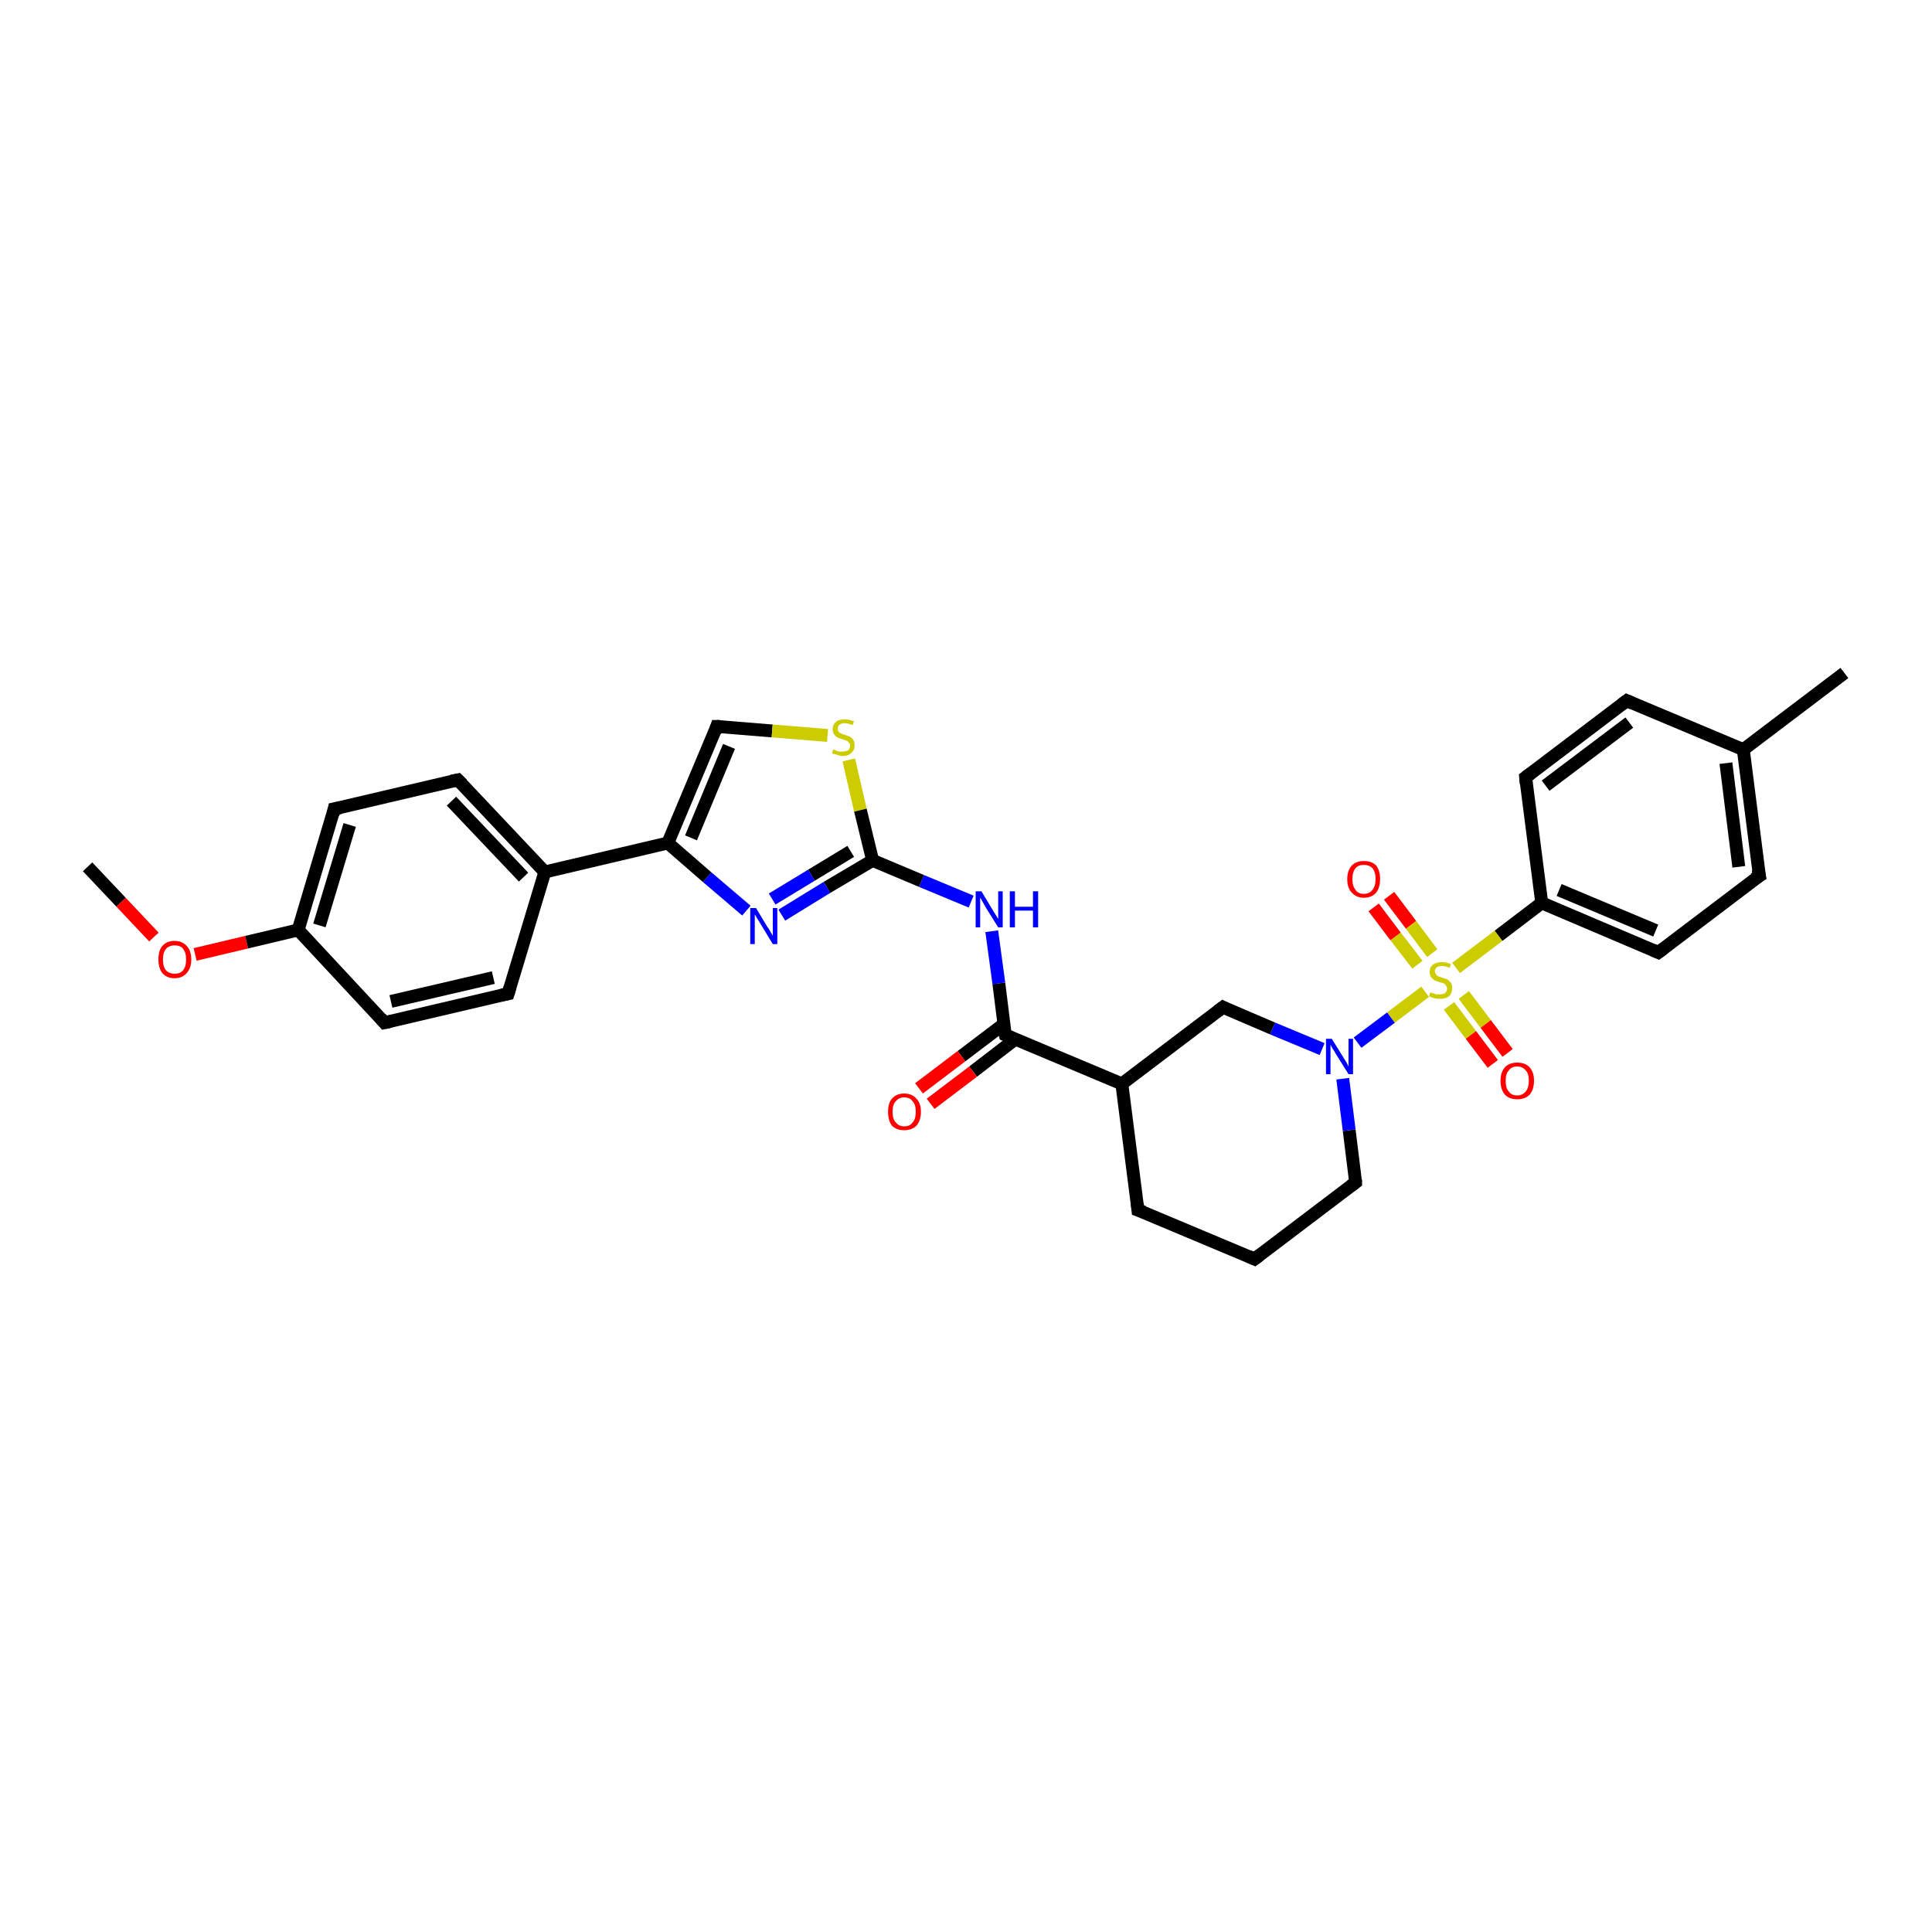 <?xml version='1.0' encoding='iso-8859-1'?>
<svg version='1.1' baseProfile='full'
              xmlns='http://www.w3.org/2000/svg'
                      xmlns:rdkit='http://www.rdkit.org/xml'
                      xmlns:xlink='http://www.w3.org/1999/xlink'
                  xml:space='preserve'
width='300px' height='300px' viewBox='0 0 300 300'>
<!-- END OF HEADER -->
<rect style='opacity:1.0;fill:#FFFFFF;stroke:none' width='300.0' height='300.0' x='0.0' y='0.0'> </rect>
<path class='bond-0 atom-0 atom-1' d='M 13.6,134.6 L 18.8,140.1' style='fill:none;fill-rule:evenodd;stroke:#000000;stroke-width:2.0px;stroke-linecap:butt;stroke-linejoin:miter;stroke-opacity:1' />
<path class='bond-0 atom-0 atom-1' d='M 18.8,140.1 L 23.9,145.5' style='fill:none;fill-rule:evenodd;stroke:#FF0000;stroke-width:2.0px;stroke-linecap:butt;stroke-linejoin:miter;stroke-opacity:1' />
<path class='bond-1 atom-1 atom-2' d='M 30.3,148.2 L 38.3,146.3' style='fill:none;fill-rule:evenodd;stroke:#FF0000;stroke-width:2.0px;stroke-linecap:butt;stroke-linejoin:miter;stroke-opacity:1' />
<path class='bond-1 atom-1 atom-2' d='M 38.3,146.3 L 46.3,144.4' style='fill:none;fill-rule:evenodd;stroke:#000000;stroke-width:2.0px;stroke-linecap:butt;stroke-linejoin:miter;stroke-opacity:1' />
<path class='bond-2 atom-2 atom-3' d='M 46.3,144.4 L 51.9,125.6' style='fill:none;fill-rule:evenodd;stroke:#000000;stroke-width:2.0px;stroke-linecap:butt;stroke-linejoin:miter;stroke-opacity:1' />
<path class='bond-2 atom-2 atom-3' d='M 49.6,143.7 L 54.3,128.1' style='fill:none;fill-rule:evenodd;stroke:#000000;stroke-width:2.0px;stroke-linecap:butt;stroke-linejoin:miter;stroke-opacity:1' />
<path class='bond-3 atom-3 atom-4' d='M 51.9,125.6 L 71.1,121.1' style='fill:none;fill-rule:evenodd;stroke:#000000;stroke-width:2.0px;stroke-linecap:butt;stroke-linejoin:miter;stroke-opacity:1' />
<path class='bond-4 atom-4 atom-5' d='M 71.1,121.1 L 84.6,135.4' style='fill:none;fill-rule:evenodd;stroke:#000000;stroke-width:2.0px;stroke-linecap:butt;stroke-linejoin:miter;stroke-opacity:1' />
<path class='bond-4 atom-4 atom-5' d='M 70.1,124.4 L 81.3,136.2' style='fill:none;fill-rule:evenodd;stroke:#000000;stroke-width:2.0px;stroke-linecap:butt;stroke-linejoin:miter;stroke-opacity:1' />
<path class='bond-5 atom-5 atom-6' d='M 84.6,135.4 L 103.7,130.9' style='fill:none;fill-rule:evenodd;stroke:#000000;stroke-width:2.0px;stroke-linecap:butt;stroke-linejoin:miter;stroke-opacity:1' />
<path class='bond-6 atom-6 atom-7' d='M 103.7,130.9 L 111.3,112.8' style='fill:none;fill-rule:evenodd;stroke:#000000;stroke-width:2.0px;stroke-linecap:butt;stroke-linejoin:miter;stroke-opacity:1' />
<path class='bond-6 atom-6 atom-7' d='M 107.3,130.1 L 113.2,115.9' style='fill:none;fill-rule:evenodd;stroke:#000000;stroke-width:2.0px;stroke-linecap:butt;stroke-linejoin:miter;stroke-opacity:1' />
<path class='bond-7 atom-7 atom-8' d='M 111.3,112.8 L 119.9,113.5' style='fill:none;fill-rule:evenodd;stroke:#000000;stroke-width:2.0px;stroke-linecap:butt;stroke-linejoin:miter;stroke-opacity:1' />
<path class='bond-7 atom-7 atom-8' d='M 119.9,113.5 L 128.5,114.2' style='fill:none;fill-rule:evenodd;stroke:#CCCC00;stroke-width:2.0px;stroke-linecap:butt;stroke-linejoin:miter;stroke-opacity:1' />
<path class='bond-8 atom-8 atom-9' d='M 131.8,118.0 L 133.6,125.8' style='fill:none;fill-rule:evenodd;stroke:#CCCC00;stroke-width:2.0px;stroke-linecap:butt;stroke-linejoin:miter;stroke-opacity:1' />
<path class='bond-8 atom-8 atom-9' d='M 133.6,125.8 L 135.5,133.6' style='fill:none;fill-rule:evenodd;stroke:#000000;stroke-width:2.0px;stroke-linecap:butt;stroke-linejoin:miter;stroke-opacity:1' />
<path class='bond-9 atom-9 atom-10' d='M 135.5,133.6 L 143.1,136.8' style='fill:none;fill-rule:evenodd;stroke:#000000;stroke-width:2.0px;stroke-linecap:butt;stroke-linejoin:miter;stroke-opacity:1' />
<path class='bond-9 atom-9 atom-10' d='M 143.1,136.8 L 150.8,140.0' style='fill:none;fill-rule:evenodd;stroke:#0000FF;stroke-width:2.0px;stroke-linecap:butt;stroke-linejoin:miter;stroke-opacity:1' />
<path class='bond-10 atom-10 atom-11' d='M 154.0,144.6 L 155.1,152.7' style='fill:none;fill-rule:evenodd;stroke:#0000FF;stroke-width:2.0px;stroke-linecap:butt;stroke-linejoin:miter;stroke-opacity:1' />
<path class='bond-10 atom-10 atom-11' d='M 155.1,152.7 L 156.1,160.7' style='fill:none;fill-rule:evenodd;stroke:#000000;stroke-width:2.0px;stroke-linecap:butt;stroke-linejoin:miter;stroke-opacity:1' />
<path class='bond-11 atom-11 atom-12' d='M 155.9,159.0 L 149.3,164.0' style='fill:none;fill-rule:evenodd;stroke:#000000;stroke-width:2.0px;stroke-linecap:butt;stroke-linejoin:miter;stroke-opacity:1' />
<path class='bond-11 atom-11 atom-12' d='M 149.3,164.0 L 142.7,169.0' style='fill:none;fill-rule:evenodd;stroke:#FF0000;stroke-width:2.0px;stroke-linecap:butt;stroke-linejoin:miter;stroke-opacity:1' />
<path class='bond-11 atom-11 atom-12' d='M 157.6,161.4 L 151.1,166.4' style='fill:none;fill-rule:evenodd;stroke:#000000;stroke-width:2.0px;stroke-linecap:butt;stroke-linejoin:miter;stroke-opacity:1' />
<path class='bond-11 atom-11 atom-12' d='M 151.1,166.4 L 144.5,171.4' style='fill:none;fill-rule:evenodd;stroke:#FF0000;stroke-width:2.0px;stroke-linecap:butt;stroke-linejoin:miter;stroke-opacity:1' />
<path class='bond-12 atom-11 atom-13' d='M 156.1,160.7 L 174.2,168.3' style='fill:none;fill-rule:evenodd;stroke:#000000;stroke-width:2.0px;stroke-linecap:butt;stroke-linejoin:miter;stroke-opacity:1' />
<path class='bond-13 atom-13 atom-14' d='M 174.2,168.3 L 176.7,187.9' style='fill:none;fill-rule:evenodd;stroke:#000000;stroke-width:2.0px;stroke-linecap:butt;stroke-linejoin:miter;stroke-opacity:1' />
<path class='bond-14 atom-14 atom-15' d='M 176.7,187.9 L 194.8,195.5' style='fill:none;fill-rule:evenodd;stroke:#000000;stroke-width:2.0px;stroke-linecap:butt;stroke-linejoin:miter;stroke-opacity:1' />
<path class='bond-15 atom-15 atom-16' d='M 194.8,195.5 L 210.5,183.6' style='fill:none;fill-rule:evenodd;stroke:#000000;stroke-width:2.0px;stroke-linecap:butt;stroke-linejoin:miter;stroke-opacity:1' />
<path class='bond-16 atom-16 atom-17' d='M 210.5,183.6 L 209.5,175.5' style='fill:none;fill-rule:evenodd;stroke:#000000;stroke-width:2.0px;stroke-linecap:butt;stroke-linejoin:miter;stroke-opacity:1' />
<path class='bond-16 atom-16 atom-17' d='M 209.5,175.5 L 208.5,167.5' style='fill:none;fill-rule:evenodd;stroke:#0000FF;stroke-width:2.0px;stroke-linecap:butt;stroke-linejoin:miter;stroke-opacity:1' />
<path class='bond-17 atom-17 atom-18' d='M 210.8,161.9 L 216.0,158.0' style='fill:none;fill-rule:evenodd;stroke:#0000FF;stroke-width:2.0px;stroke-linecap:butt;stroke-linejoin:miter;stroke-opacity:1' />
<path class='bond-17 atom-17 atom-18' d='M 216.0,158.0 L 221.3,154.0' style='fill:none;fill-rule:evenodd;stroke:#CCCC00;stroke-width:2.0px;stroke-linecap:butt;stroke-linejoin:miter;stroke-opacity:1' />
<path class='bond-18 atom-18 atom-19' d='M 222.4,148.0 L 219.1,143.6' style='fill:none;fill-rule:evenodd;stroke:#CCCC00;stroke-width:2.0px;stroke-linecap:butt;stroke-linejoin:miter;stroke-opacity:1' />
<path class='bond-18 atom-18 atom-19' d='M 219.1,143.6 L 215.7,139.1' style='fill:none;fill-rule:evenodd;stroke:#FF0000;stroke-width:2.0px;stroke-linecap:butt;stroke-linejoin:miter;stroke-opacity:1' />
<path class='bond-18 atom-18 atom-19' d='M 220.1,149.8 L 216.7,145.4' style='fill:none;fill-rule:evenodd;stroke:#CCCC00;stroke-width:2.0px;stroke-linecap:butt;stroke-linejoin:miter;stroke-opacity:1' />
<path class='bond-18 atom-18 atom-19' d='M 216.7,145.4 L 213.3,140.9' style='fill:none;fill-rule:evenodd;stroke:#FF0000;stroke-width:2.0px;stroke-linecap:butt;stroke-linejoin:miter;stroke-opacity:1' />
<path class='bond-19 atom-18 atom-20' d='M 225.0,156.2 L 228.4,160.7' style='fill:none;fill-rule:evenodd;stroke:#CCCC00;stroke-width:2.0px;stroke-linecap:butt;stroke-linejoin:miter;stroke-opacity:1' />
<path class='bond-19 atom-18 atom-20' d='M 228.4,160.7 L 231.8,165.2' style='fill:none;fill-rule:evenodd;stroke:#FF0000;stroke-width:2.0px;stroke-linecap:butt;stroke-linejoin:miter;stroke-opacity:1' />
<path class='bond-19 atom-18 atom-20' d='M 227.3,154.5 L 230.7,159.0' style='fill:none;fill-rule:evenodd;stroke:#CCCC00;stroke-width:2.0px;stroke-linecap:butt;stroke-linejoin:miter;stroke-opacity:1' />
<path class='bond-19 atom-18 atom-20' d='M 230.7,159.0 L 234.1,163.5' style='fill:none;fill-rule:evenodd;stroke:#FF0000;stroke-width:2.0px;stroke-linecap:butt;stroke-linejoin:miter;stroke-opacity:1' />
<path class='bond-20 atom-18 atom-21' d='M 226.1,150.3 L 232.7,145.3' style='fill:none;fill-rule:evenodd;stroke:#CCCC00;stroke-width:2.0px;stroke-linecap:butt;stroke-linejoin:miter;stroke-opacity:1' />
<path class='bond-20 atom-18 atom-21' d='M 232.7,145.3 L 239.4,140.2' style='fill:none;fill-rule:evenodd;stroke:#000000;stroke-width:2.0px;stroke-linecap:butt;stroke-linejoin:miter;stroke-opacity:1' />
<path class='bond-21 atom-21 atom-22' d='M 239.4,140.2 L 257.5,147.9' style='fill:none;fill-rule:evenodd;stroke:#000000;stroke-width:2.0px;stroke-linecap:butt;stroke-linejoin:miter;stroke-opacity:1' />
<path class='bond-21 atom-21 atom-22' d='M 242.1,138.2 L 257.1,144.5' style='fill:none;fill-rule:evenodd;stroke:#000000;stroke-width:2.0px;stroke-linecap:butt;stroke-linejoin:miter;stroke-opacity:1' />
<path class='bond-22 atom-22 atom-23' d='M 257.5,147.9 L 273.2,136.0' style='fill:none;fill-rule:evenodd;stroke:#000000;stroke-width:2.0px;stroke-linecap:butt;stroke-linejoin:miter;stroke-opacity:1' />
<path class='bond-23 atom-23 atom-24' d='M 273.2,136.0 L 270.7,116.4' style='fill:none;fill-rule:evenodd;stroke:#000000;stroke-width:2.0px;stroke-linecap:butt;stroke-linejoin:miter;stroke-opacity:1' />
<path class='bond-23 atom-23 atom-24' d='M 270.0,134.6 L 268.0,118.5' style='fill:none;fill-rule:evenodd;stroke:#000000;stroke-width:2.0px;stroke-linecap:butt;stroke-linejoin:miter;stroke-opacity:1' />
<path class='bond-24 atom-24 atom-25' d='M 270.7,116.4 L 286.4,104.5' style='fill:none;fill-rule:evenodd;stroke:#000000;stroke-width:2.0px;stroke-linecap:butt;stroke-linejoin:miter;stroke-opacity:1' />
<path class='bond-25 atom-24 atom-26' d='M 270.7,116.4 L 252.6,108.8' style='fill:none;fill-rule:evenodd;stroke:#000000;stroke-width:2.0px;stroke-linecap:butt;stroke-linejoin:miter;stroke-opacity:1' />
<path class='bond-26 atom-26 atom-27' d='M 252.6,108.8 L 236.9,120.7' style='fill:none;fill-rule:evenodd;stroke:#000000;stroke-width:2.0px;stroke-linecap:butt;stroke-linejoin:miter;stroke-opacity:1' />
<path class='bond-26 atom-26 atom-27' d='M 253.0,112.2 L 240.0,122.0' style='fill:none;fill-rule:evenodd;stroke:#000000;stroke-width:2.0px;stroke-linecap:butt;stroke-linejoin:miter;stroke-opacity:1' />
<path class='bond-27 atom-17 atom-28' d='M 205.3,162.9 L 197.6,159.7' style='fill:none;fill-rule:evenodd;stroke:#0000FF;stroke-width:2.0px;stroke-linecap:butt;stroke-linejoin:miter;stroke-opacity:1' />
<path class='bond-27 atom-17 atom-28' d='M 197.6,159.7 L 189.9,156.4' style='fill:none;fill-rule:evenodd;stroke:#000000;stroke-width:2.0px;stroke-linecap:butt;stroke-linejoin:miter;stroke-opacity:1' />
<path class='bond-28 atom-9 atom-29' d='M 135.5,133.6 L 128.4,137.8' style='fill:none;fill-rule:evenodd;stroke:#000000;stroke-width:2.0px;stroke-linecap:butt;stroke-linejoin:miter;stroke-opacity:1' />
<path class='bond-28 atom-9 atom-29' d='M 128.4,137.8 L 121.4,142.1' style='fill:none;fill-rule:evenodd;stroke:#0000FF;stroke-width:2.0px;stroke-linecap:butt;stroke-linejoin:miter;stroke-opacity:1' />
<path class='bond-28 atom-9 atom-29' d='M 132.1,132.2 L 126.0,135.9' style='fill:none;fill-rule:evenodd;stroke:#000000;stroke-width:2.0px;stroke-linecap:butt;stroke-linejoin:miter;stroke-opacity:1' />
<path class='bond-28 atom-9 atom-29' d='M 126.0,135.9 L 119.9,139.6' style='fill:none;fill-rule:evenodd;stroke:#0000FF;stroke-width:2.0px;stroke-linecap:butt;stroke-linejoin:miter;stroke-opacity:1' />
<path class='bond-29 atom-5 atom-30' d='M 84.6,135.4 L 78.9,154.3' style='fill:none;fill-rule:evenodd;stroke:#000000;stroke-width:2.0px;stroke-linecap:butt;stroke-linejoin:miter;stroke-opacity:1' />
<path class='bond-30 atom-30 atom-31' d='M 78.9,154.3 L 59.7,158.8' style='fill:none;fill-rule:evenodd;stroke:#000000;stroke-width:2.0px;stroke-linecap:butt;stroke-linejoin:miter;stroke-opacity:1' />
<path class='bond-30 atom-30 atom-31' d='M 76.6,151.8 L 60.7,155.5' style='fill:none;fill-rule:evenodd;stroke:#000000;stroke-width:2.0px;stroke-linecap:butt;stroke-linejoin:miter;stroke-opacity:1' />
<path class='bond-31 atom-31 atom-2' d='M 59.7,158.8 L 46.3,144.4' style='fill:none;fill-rule:evenodd;stroke:#000000;stroke-width:2.0px;stroke-linecap:butt;stroke-linejoin:miter;stroke-opacity:1' />
<path class='bond-32 atom-29 atom-6' d='M 115.9,141.4 L 109.8,136.2' style='fill:none;fill-rule:evenodd;stroke:#0000FF;stroke-width:2.0px;stroke-linecap:butt;stroke-linejoin:miter;stroke-opacity:1' />
<path class='bond-32 atom-29 atom-6' d='M 109.8,136.2 L 103.7,130.9' style='fill:none;fill-rule:evenodd;stroke:#000000;stroke-width:2.0px;stroke-linecap:butt;stroke-linejoin:miter;stroke-opacity:1' />
<path class='bond-33 atom-28 atom-13' d='M 189.9,156.4 L 174.2,168.3' style='fill:none;fill-rule:evenodd;stroke:#000000;stroke-width:2.0px;stroke-linecap:butt;stroke-linejoin:miter;stroke-opacity:1' />
<path class='bond-34 atom-27 atom-21' d='M 236.9,120.7 L 239.4,140.2' style='fill:none;fill-rule:evenodd;stroke:#000000;stroke-width:2.0px;stroke-linecap:butt;stroke-linejoin:miter;stroke-opacity:1' />
<path d='M 51.7,126.5 L 51.9,125.6 L 52.9,125.4' style='fill:none;stroke:#000000;stroke-width:2.0px;stroke-linecap:butt;stroke-linejoin:miter;stroke-opacity:1;' />
<path d='M 70.1,121.3 L 71.1,121.1 L 71.8,121.8' style='fill:none;stroke:#000000;stroke-width:2.0px;stroke-linecap:butt;stroke-linejoin:miter;stroke-opacity:1;' />
<path d='M 111.0,113.7 L 111.3,112.8 L 111.8,112.8' style='fill:none;stroke:#000000;stroke-width:2.0px;stroke-linecap:butt;stroke-linejoin:miter;stroke-opacity:1;' />
<path d='M 156.0,160.3 L 156.1,160.7 L 157.0,161.1' style='fill:none;stroke:#000000;stroke-width:2.0px;stroke-linecap:butt;stroke-linejoin:miter;stroke-opacity:1;' />
<path d='M 176.6,186.9 L 176.7,187.9 L 177.6,188.2' style='fill:none;stroke:#000000;stroke-width:2.0px;stroke-linecap:butt;stroke-linejoin:miter;stroke-opacity:1;' />
<path d='M 193.9,195.1 L 194.8,195.5 L 195.6,194.9' style='fill:none;stroke:#000000;stroke-width:2.0px;stroke-linecap:butt;stroke-linejoin:miter;stroke-opacity:1;' />
<path d='M 209.7,184.2 L 210.5,183.6 L 210.5,183.2' style='fill:none;stroke:#000000;stroke-width:2.0px;stroke-linecap:butt;stroke-linejoin:miter;stroke-opacity:1;' />
<path d='M 256.6,147.5 L 257.5,147.9 L 258.3,147.3' style='fill:none;stroke:#000000;stroke-width:2.0px;stroke-linecap:butt;stroke-linejoin:miter;stroke-opacity:1;' />
<path d='M 272.4,136.5 L 273.2,136.0 L 273.0,135.0' style='fill:none;stroke:#000000;stroke-width:2.0px;stroke-linecap:butt;stroke-linejoin:miter;stroke-opacity:1;' />
<path d='M 253.5,109.2 L 252.6,108.8 L 251.8,109.4' style='fill:none;stroke:#000000;stroke-width:2.0px;stroke-linecap:butt;stroke-linejoin:miter;stroke-opacity:1;' />
<path d='M 237.7,120.1 L 236.9,120.7 L 237.0,121.7' style='fill:none;stroke:#000000;stroke-width:2.0px;stroke-linecap:butt;stroke-linejoin:miter;stroke-opacity:1;' />
<path d='M 190.3,156.6 L 189.9,156.4 L 189.1,157.0' style='fill:none;stroke:#000000;stroke-width:2.0px;stroke-linecap:butt;stroke-linejoin:miter;stroke-opacity:1;' />
<path d='M 79.2,153.3 L 78.9,154.3 L 77.9,154.5' style='fill:none;stroke:#000000;stroke-width:2.0px;stroke-linecap:butt;stroke-linejoin:miter;stroke-opacity:1;' />
<path d='M 60.7,158.6 L 59.7,158.8 L 59.1,158.1' style='fill:none;stroke:#000000;stroke-width:2.0px;stroke-linecap:butt;stroke-linejoin:miter;stroke-opacity:1;' />
<path class='atom-1' d='M 24.6 149.0
Q 24.6 147.6, 25.2 146.9
Q 25.9 146.1, 27.1 146.1
Q 28.3 146.1, 29.0 146.9
Q 29.7 147.6, 29.7 149.0
Q 29.7 150.3, 29.0 151.1
Q 28.3 151.9, 27.1 151.9
Q 25.9 151.9, 25.2 151.1
Q 24.6 150.3, 24.6 149.0
M 27.1 151.2
Q 28.0 151.2, 28.4 150.7
Q 28.9 150.1, 28.9 149.0
Q 28.9 147.9, 28.4 147.3
Q 28.0 146.8, 27.1 146.8
Q 26.3 146.8, 25.8 147.3
Q 25.3 147.9, 25.3 149.0
Q 25.3 150.1, 25.8 150.7
Q 26.3 151.2, 27.1 151.2
' fill='#FF0000'/>
<path class='atom-8' d='M 129.4 116.3
Q 129.4 116.4, 129.7 116.5
Q 130.0 116.6, 130.2 116.7
Q 130.5 116.7, 130.8 116.7
Q 131.3 116.7, 131.7 116.5
Q 132.0 116.2, 132.0 115.8
Q 132.0 115.5, 131.8 115.3
Q 131.7 115.1, 131.4 115.0
Q 131.2 114.9, 130.8 114.8
Q 130.3 114.6, 130.0 114.5
Q 129.7 114.3, 129.5 114.0
Q 129.3 113.7, 129.3 113.2
Q 129.3 112.5, 129.8 112.1
Q 130.2 111.7, 131.2 111.7
Q 131.8 111.7, 132.6 112.0
L 132.4 112.6
Q 131.7 112.3, 131.2 112.3
Q 130.7 112.3, 130.4 112.5
Q 130.1 112.7, 130.1 113.1
Q 130.1 113.4, 130.2 113.6
Q 130.4 113.8, 130.6 113.9
Q 130.8 114.0, 131.2 114.1
Q 131.7 114.3, 132.0 114.4
Q 132.3 114.6, 132.5 114.9
Q 132.7 115.2, 132.7 115.8
Q 132.7 116.5, 132.2 116.9
Q 131.7 117.4, 130.9 117.4
Q 130.4 117.4, 130.0 117.2
Q 129.6 117.1, 129.2 117.0
L 129.4 116.3
' fill='#CCCC00'/>
<path class='atom-10' d='M 152.4 138.4
L 154.2 141.4
Q 154.4 141.7, 154.7 142.2
Q 155.0 142.7, 155.0 142.7
L 155.0 138.4
L 155.7 138.4
L 155.7 144.0
L 155.0 144.0
L 153.0 140.8
Q 152.8 140.4, 152.5 139.9
Q 152.3 139.5, 152.2 139.4
L 152.2 144.0
L 151.5 144.0
L 151.5 138.4
L 152.4 138.4
' fill='#0000FF'/>
<path class='atom-10' d='M 156.8 138.4
L 157.6 138.4
L 157.6 140.8
L 160.4 140.8
L 160.4 138.4
L 161.2 138.4
L 161.2 144.0
L 160.4 144.0
L 160.4 141.4
L 157.6 141.4
L 157.6 144.0
L 156.8 144.0
L 156.8 138.4
' fill='#0000FF'/>
<path class='atom-12' d='M 137.9 172.6
Q 137.9 171.3, 138.5 170.6
Q 139.2 169.8, 140.4 169.8
Q 141.6 169.8, 142.3 170.6
Q 143.0 171.3, 143.0 172.6
Q 143.0 174.0, 142.3 174.8
Q 141.6 175.5, 140.4 175.5
Q 139.2 175.5, 138.5 174.8
Q 137.9 174.0, 137.9 172.6
M 140.4 174.9
Q 141.3 174.9, 141.7 174.3
Q 142.2 173.8, 142.2 172.6
Q 142.2 171.5, 141.7 171.0
Q 141.3 170.4, 140.4 170.4
Q 139.6 170.4, 139.1 171.0
Q 138.6 171.5, 138.6 172.6
Q 138.6 173.8, 139.1 174.3
Q 139.6 174.9, 140.4 174.9
' fill='#FF0000'/>
<path class='atom-17' d='M 206.8 161.3
L 208.6 164.2
Q 208.8 164.5, 209.1 165.0
Q 209.4 165.6, 209.4 165.6
L 209.4 161.3
L 210.1 161.3
L 210.1 166.8
L 209.4 166.8
L 207.4 163.6
Q 207.2 163.2, 206.9 162.8
Q 206.7 162.4, 206.6 162.2
L 206.6 166.8
L 205.9 166.8
L 205.9 161.3
L 206.8 161.3
' fill='#0000FF'/>
<path class='atom-18' d='M 222.1 154.1
Q 222.2 154.1, 222.4 154.2
Q 222.7 154.3, 223.0 154.4
Q 223.3 154.4, 223.6 154.4
Q 224.1 154.4, 224.4 154.2
Q 224.7 153.9, 224.7 153.5
Q 224.7 153.2, 224.5 153.0
Q 224.4 152.8, 224.2 152.7
Q 223.9 152.6, 223.5 152.5
Q 223.0 152.3, 222.7 152.2
Q 222.4 152.0, 222.2 151.7
Q 222.0 151.4, 222.0 150.9
Q 222.0 150.2, 222.5 149.8
Q 223.0 149.4, 223.9 149.4
Q 224.6 149.4, 225.3 149.7
L 225.1 150.3
Q 224.5 150.0, 223.9 150.0
Q 223.4 150.0, 223.1 150.2
Q 222.8 150.5, 222.8 150.8
Q 222.8 151.1, 223.0 151.3
Q 223.1 151.5, 223.3 151.6
Q 223.6 151.7, 223.9 151.8
Q 224.5 152.0, 224.8 152.1
Q 225.0 152.3, 225.3 152.6
Q 225.5 152.9, 225.5 153.5
Q 225.5 154.2, 225.0 154.7
Q 224.5 155.1, 223.6 155.1
Q 223.1 155.1, 222.7 155.0
Q 222.3 154.9, 221.9 154.7
L 222.1 154.1
' fill='#CCCC00'/>
<path class='atom-19' d='M 209.2 136.5
Q 209.2 135.2, 209.9 134.4
Q 210.6 133.7, 211.8 133.7
Q 213.0 133.7, 213.7 134.4
Q 214.3 135.2, 214.3 136.5
Q 214.3 137.8, 213.7 138.6
Q 213.0 139.4, 211.8 139.4
Q 210.6 139.4, 209.9 138.6
Q 209.2 137.9, 209.2 136.5
M 211.8 138.8
Q 212.6 138.8, 213.1 138.2
Q 213.6 137.6, 213.6 136.5
Q 213.6 135.4, 213.1 134.8
Q 212.6 134.3, 211.8 134.3
Q 210.9 134.3, 210.5 134.8
Q 210.0 135.4, 210.0 136.5
Q 210.0 137.6, 210.5 138.2
Q 210.9 138.8, 211.8 138.8
' fill='#FF0000'/>
<path class='atom-20' d='M 233.0 167.8
Q 233.0 166.5, 233.7 165.7
Q 234.4 165.0, 235.6 165.0
Q 236.8 165.0, 237.5 165.7
Q 238.2 166.5, 238.2 167.8
Q 238.2 169.2, 237.5 170.0
Q 236.8 170.7, 235.6 170.7
Q 234.4 170.7, 233.7 170.0
Q 233.0 169.2, 233.0 167.8
M 235.6 170.1
Q 236.4 170.1, 236.9 169.5
Q 237.4 168.9, 237.4 167.8
Q 237.4 166.7, 236.9 166.2
Q 236.4 165.6, 235.6 165.6
Q 234.7 165.6, 234.3 166.2
Q 233.8 166.7, 233.8 167.8
Q 233.8 169.0, 234.3 169.5
Q 234.7 170.1, 235.6 170.1
' fill='#FF0000'/>
<path class='atom-29' d='M 117.4 141.0
L 119.2 144.0
Q 119.4 144.2, 119.7 144.8
Q 120.0 145.3, 120.0 145.3
L 120.0 141.0
L 120.7 141.0
L 120.7 146.6
L 120.0 146.6
L 118.0 143.3
Q 117.8 143.0, 117.5 142.5
Q 117.3 142.1, 117.2 142.0
L 117.2 146.6
L 116.5 146.6
L 116.5 141.0
L 117.4 141.0
' fill='#0000FF'/>
</svg>
